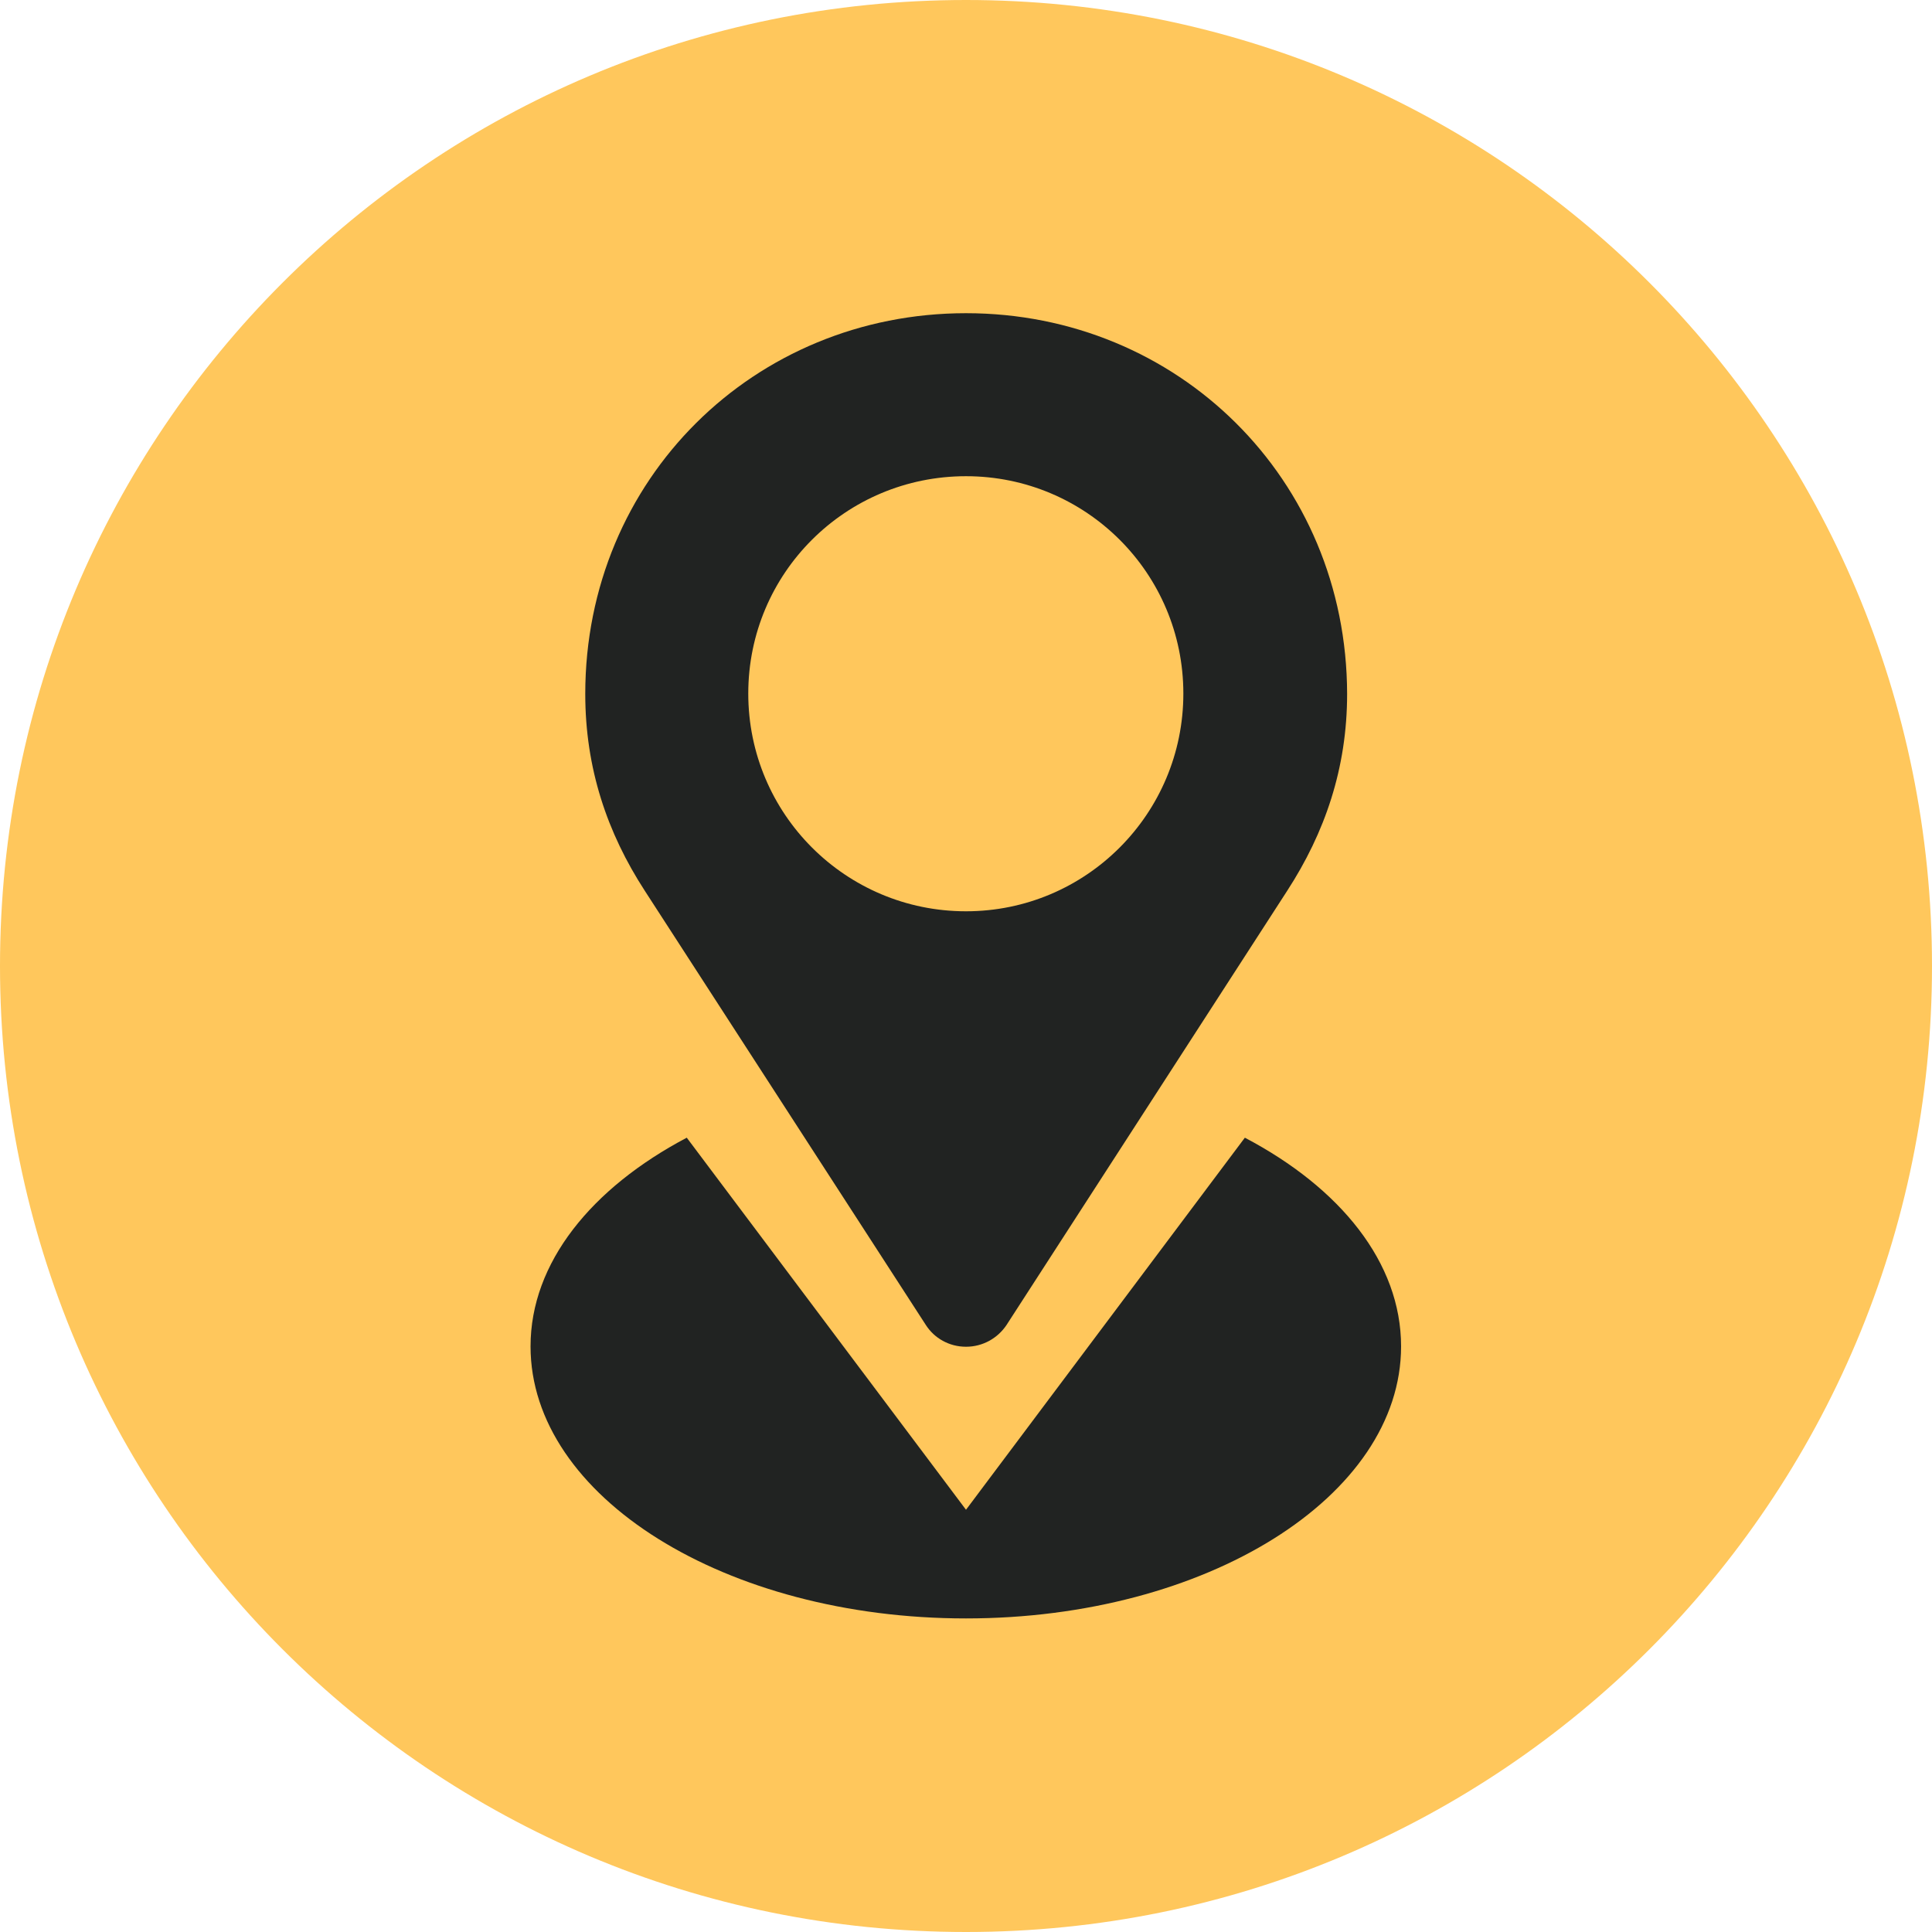 <svg version="1.2" xmlns="http://www.w3.org/2000/svg" viewBox="0 0 512 512" width="50" height="50"><style>.a{fill:#ffc75c}.b{fill:#212322}</style><path class="a" d="m256 512c-141.6 0-256-114.4-256-256 0-141.6 114.4-256 256-256 141.6 0 256 114.4 256 256 0 141.6-114.4 256-256 256z"/><path fill-rule="evenodd" class="b" d="m170.9 236.1c-10-15.4-15.8-32.5-15.8-52.2 0-57 44.8-100.9 100.9-100.9 56.1 0 100.9 43.9 101 100.9 0 19.7-5.9 36.8-15.9 52.2l-74.4 115.1c-2.3 3.4-6.2 5.7-10.7 5.7-4.5 0-8.4-2.3-10.6-5.7zm142.7-52.3c0-31.9-25.8-57.6-57.6-57.6-31.9 0-57.7 25.7-57.7 57.6 0 31.9 25.8 57.7 57.7 57.7 31.8 0 57.6-25.8 57.6-57.7zm57.7 173c0 39.8-51.6 72.1-115.3 72.1-63.8 0-115.4-32.3-115.4-72.1 0-22.2 16.2-42 41.4-55.3l74 98.6 73.9-98.6c25.3 13.3 41.4 33.1 41.4 55.3z"/></svg>